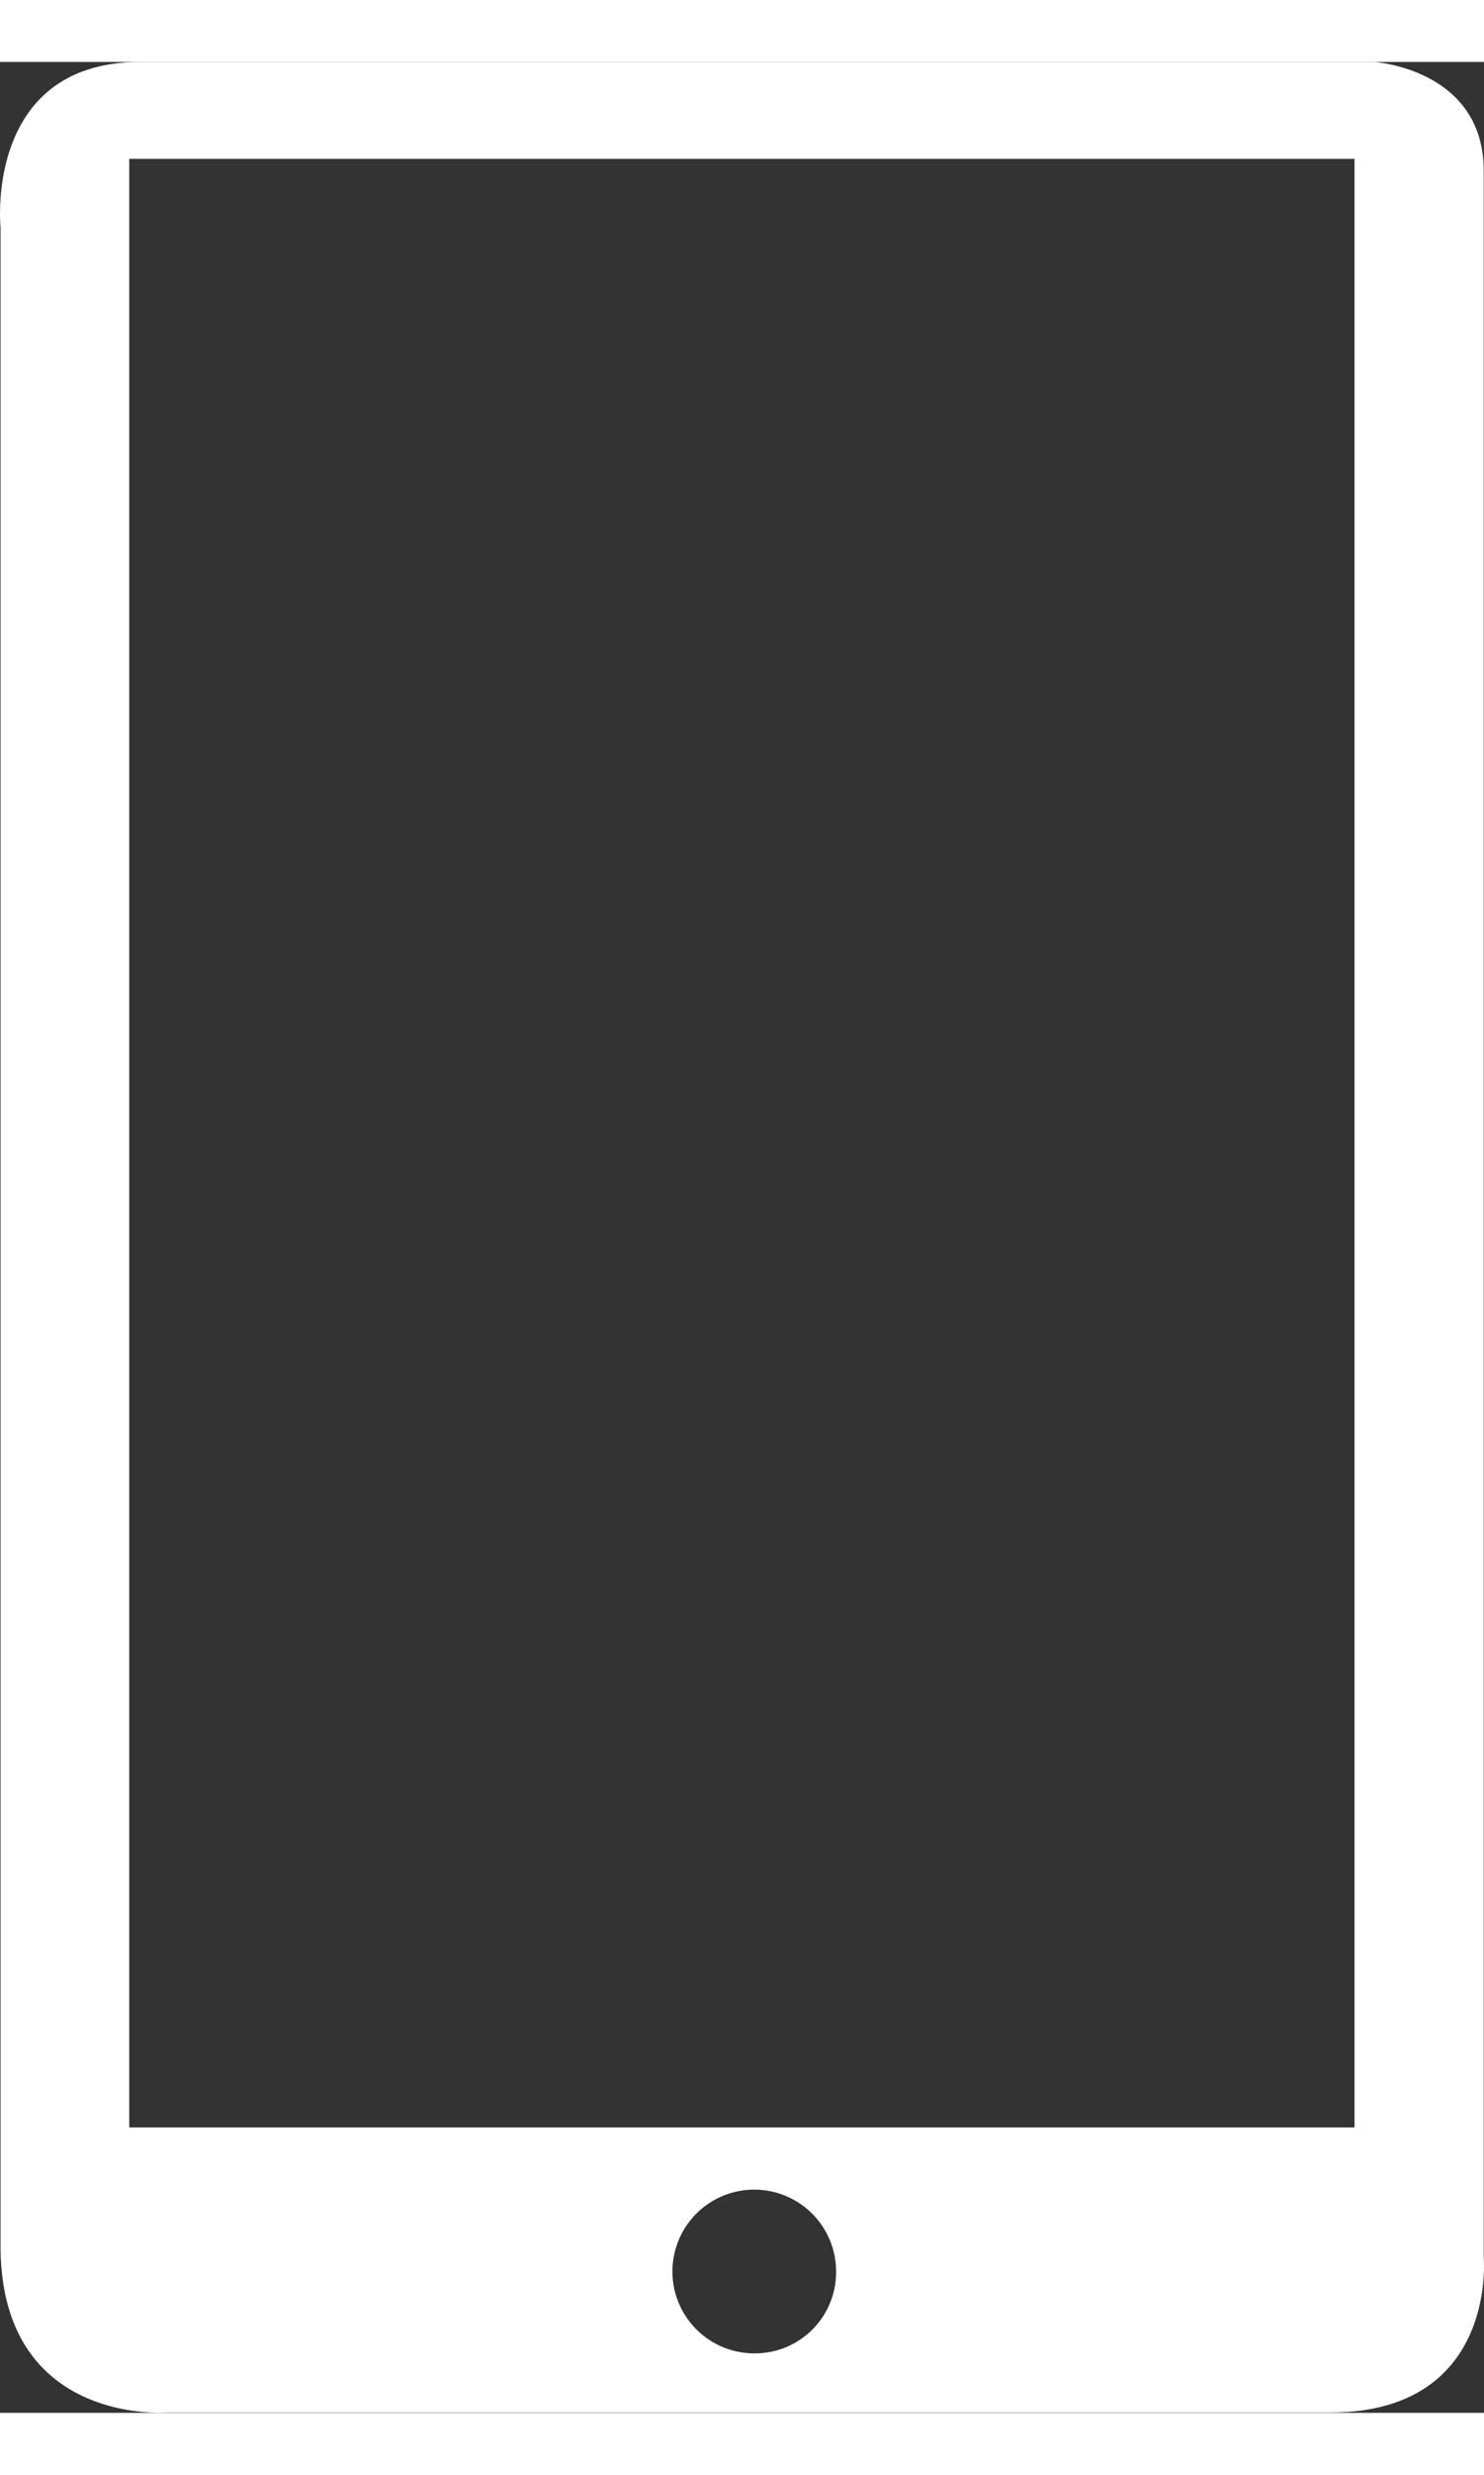 <svg width="21" height="35" id="Layer_1" data-name="Layer 1" xmlns="http://www.w3.org/2000/svg" viewBox="0 0 274.41 434.45"><rect x="0" y="0" width="274.41" height="434.45" fill="#333333" stroke="none"/><defs><style>.cls-1{fill:#fff;}</style></defs><path class="cls-1" d="M274.36,405.82V20.16C274.36,1.25,254.06,0,254.06,0H26C-3,0,.1,30.55.1,30.55v373c0,33.27,30.75,30.84,30.75,30.84H245.93c30.95,0,28.43-28.59,28.43-28.59M139.54,423.46a15.13,15.13,0,1,1,15.06-15.2A15,15,0,0,1,139.54,423.46Zm110.93-41.75H23.9V17.91H250.47Z"/></svg>